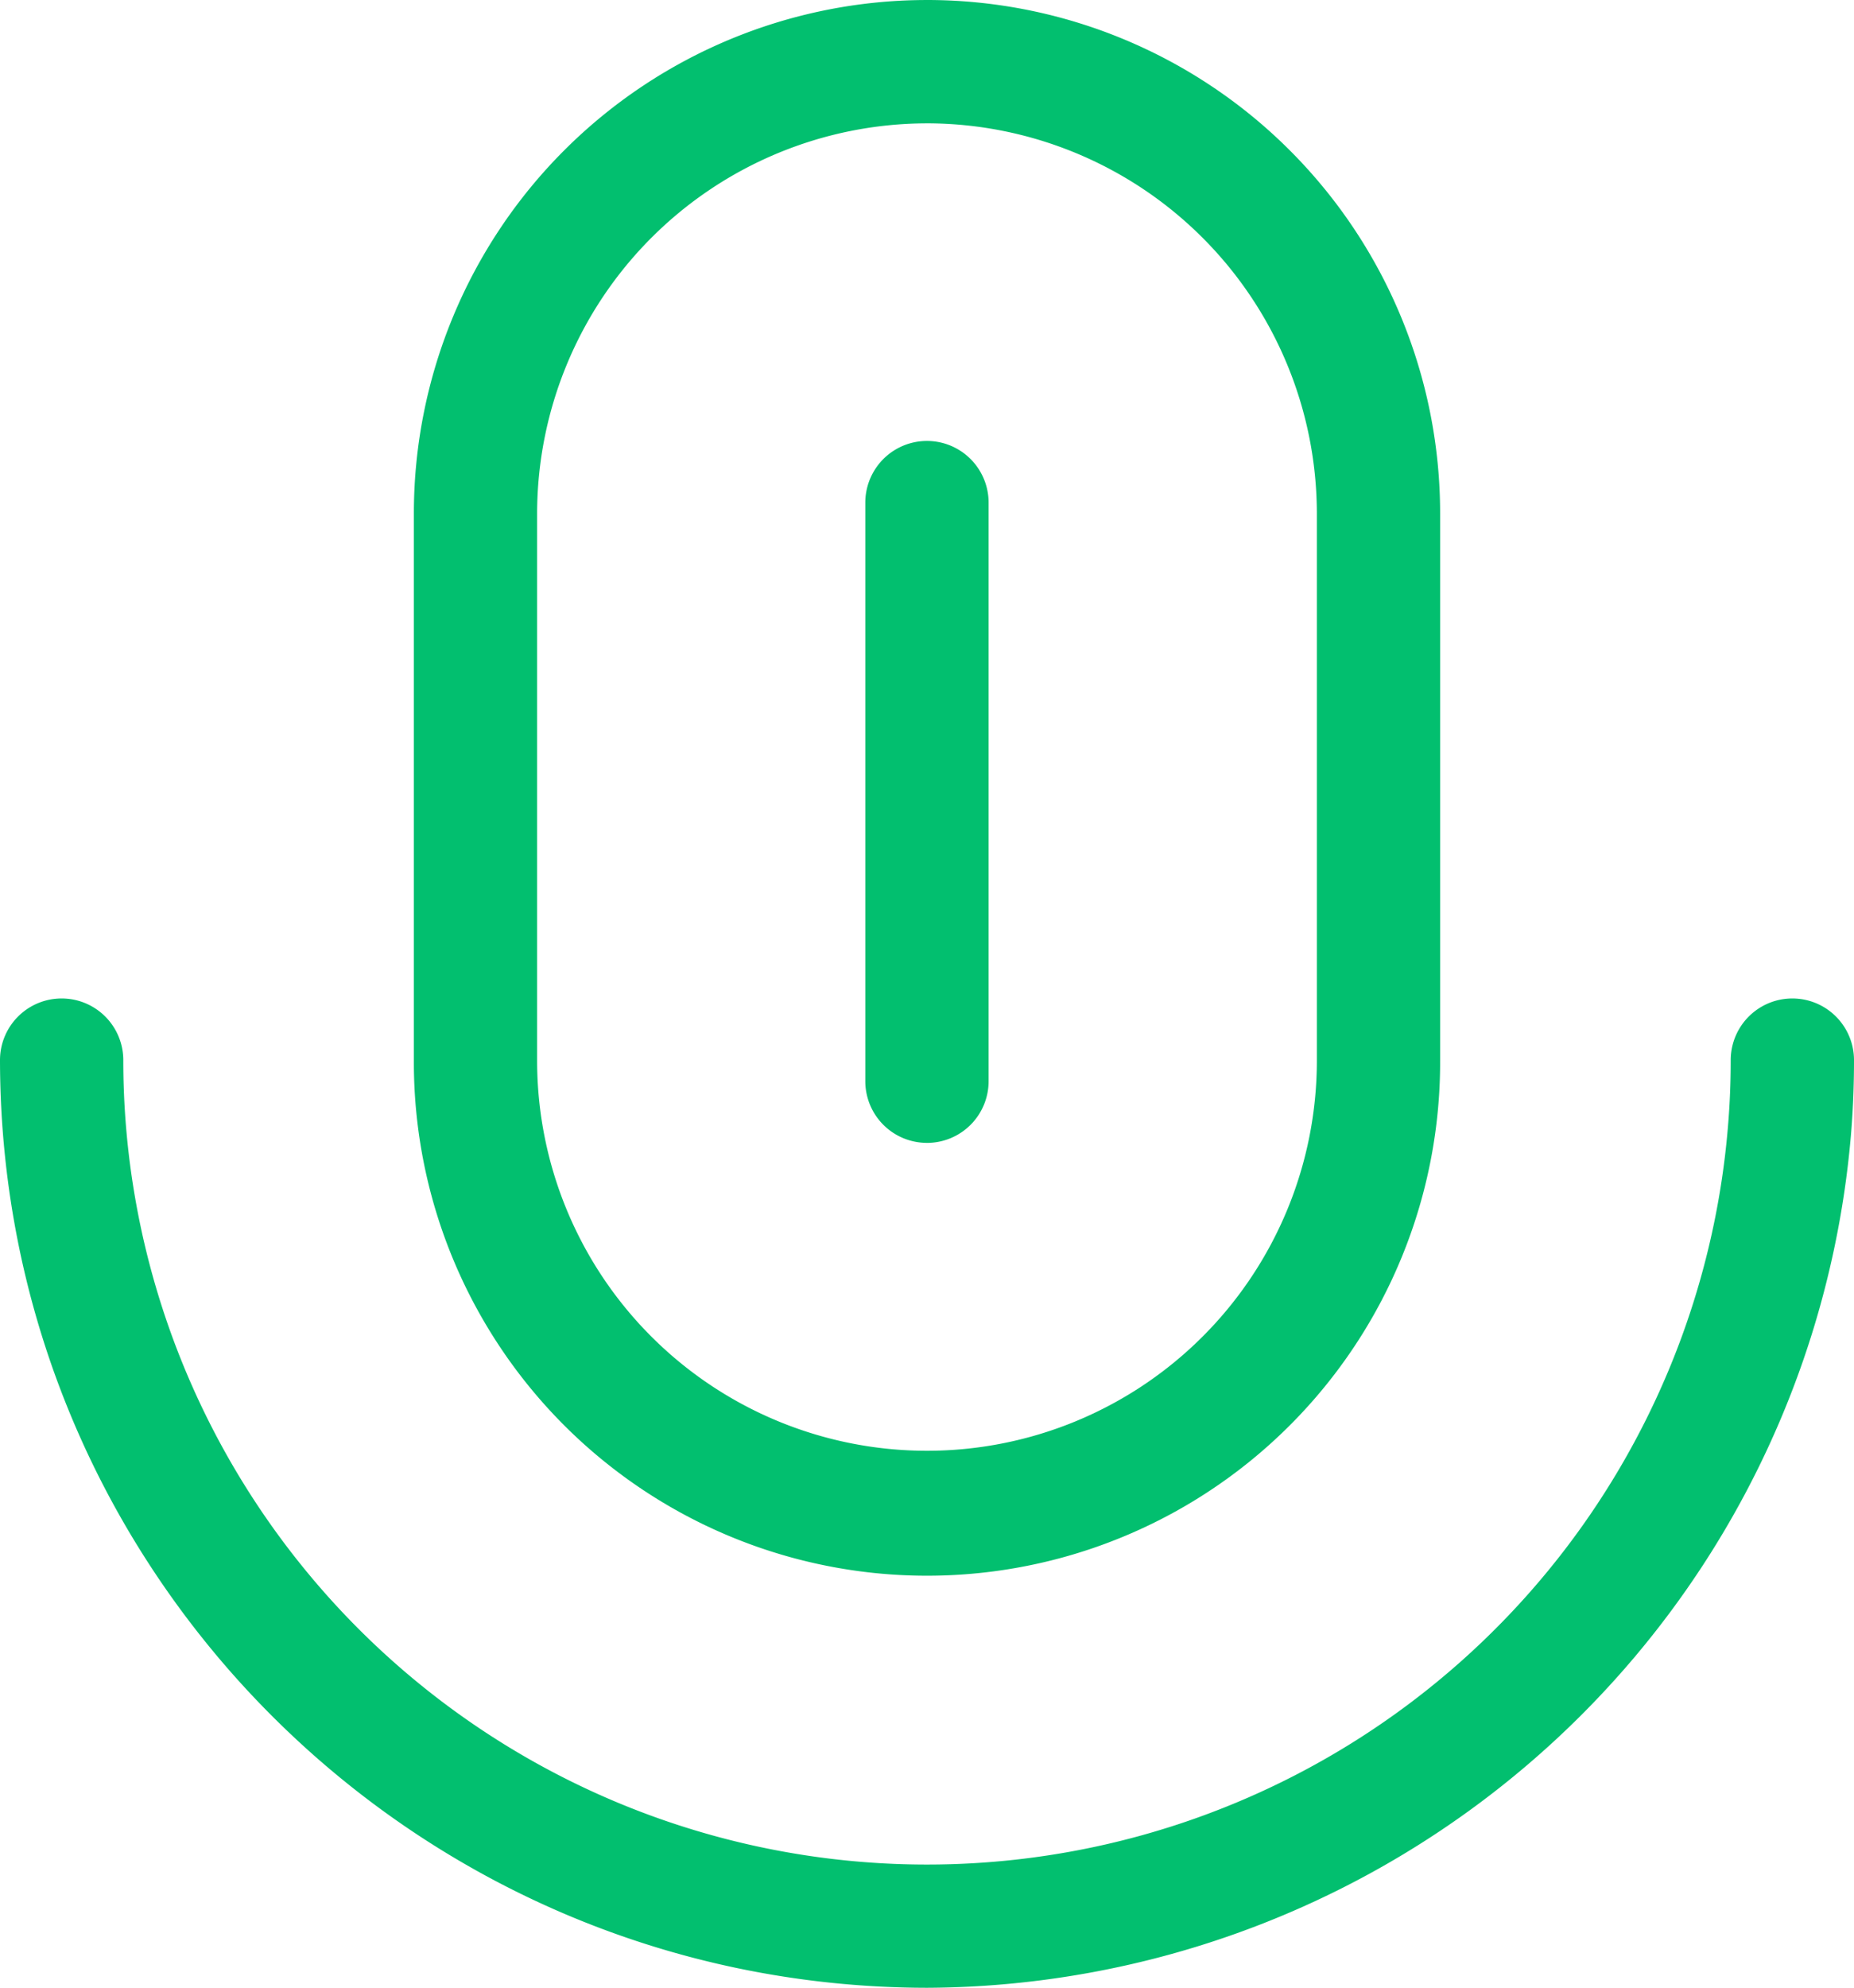 <svg xmlns="http://www.w3.org/2000/svg" width="373.314" height="400" viewBox="0 0 373.314 400">
  <g id="Demio_-_icon" data-name="Demio - icon" transform="translate(20100 -7231.242)">
    <path id="Path_114223" data-name="Path 114223" d="M117.151,24.819a78.592,78.592,0,0,1,78.5,78.5V213.436a78.5,78.5,0,1,1-157.005,0V103.322a78.592,78.592,0,0,1,78.5-78.5m0-24.819A103.322,103.322,0,0,0,13.829,103.322V213.436a103.322,103.322,0,1,0,206.643,0V103.322A103.322,103.322,0,0,0,117.15,0Z" transform="translate(-20030.494 7231.242)" fill="#02bf6f"/>
    <path id="Path_114224" data-name="Path 114224" d="M41.326,155.971a12.408,12.408,0,0,1-12.413-12.4V27.137a12.413,12.413,0,0,1,24.826,0V143.575a12.408,12.408,0,0,1-12.413,12.4Z" transform="translate(-19954.678 7305.25)" fill="#02bf6f"/>
    <path id="Path_114225" data-name="Path 114225" d="M186.649,232.421C83.61,232.3.114,148.793,0,45.754a12.413,12.413,0,0,1,24.826,0A161.829,161.829,0,0,0,347.945,58.992c.369-4.389.544-8.778.544-13.238a12.413,12.413,0,0,1,24.826,0c0,5.162-.211,10.253-.632,15.239A187.529,187.529,0,0,1,186.649,232.421Z" transform="translate(-20100 7398.821)" fill="#02bf6f"/>
  </g>
</svg>
